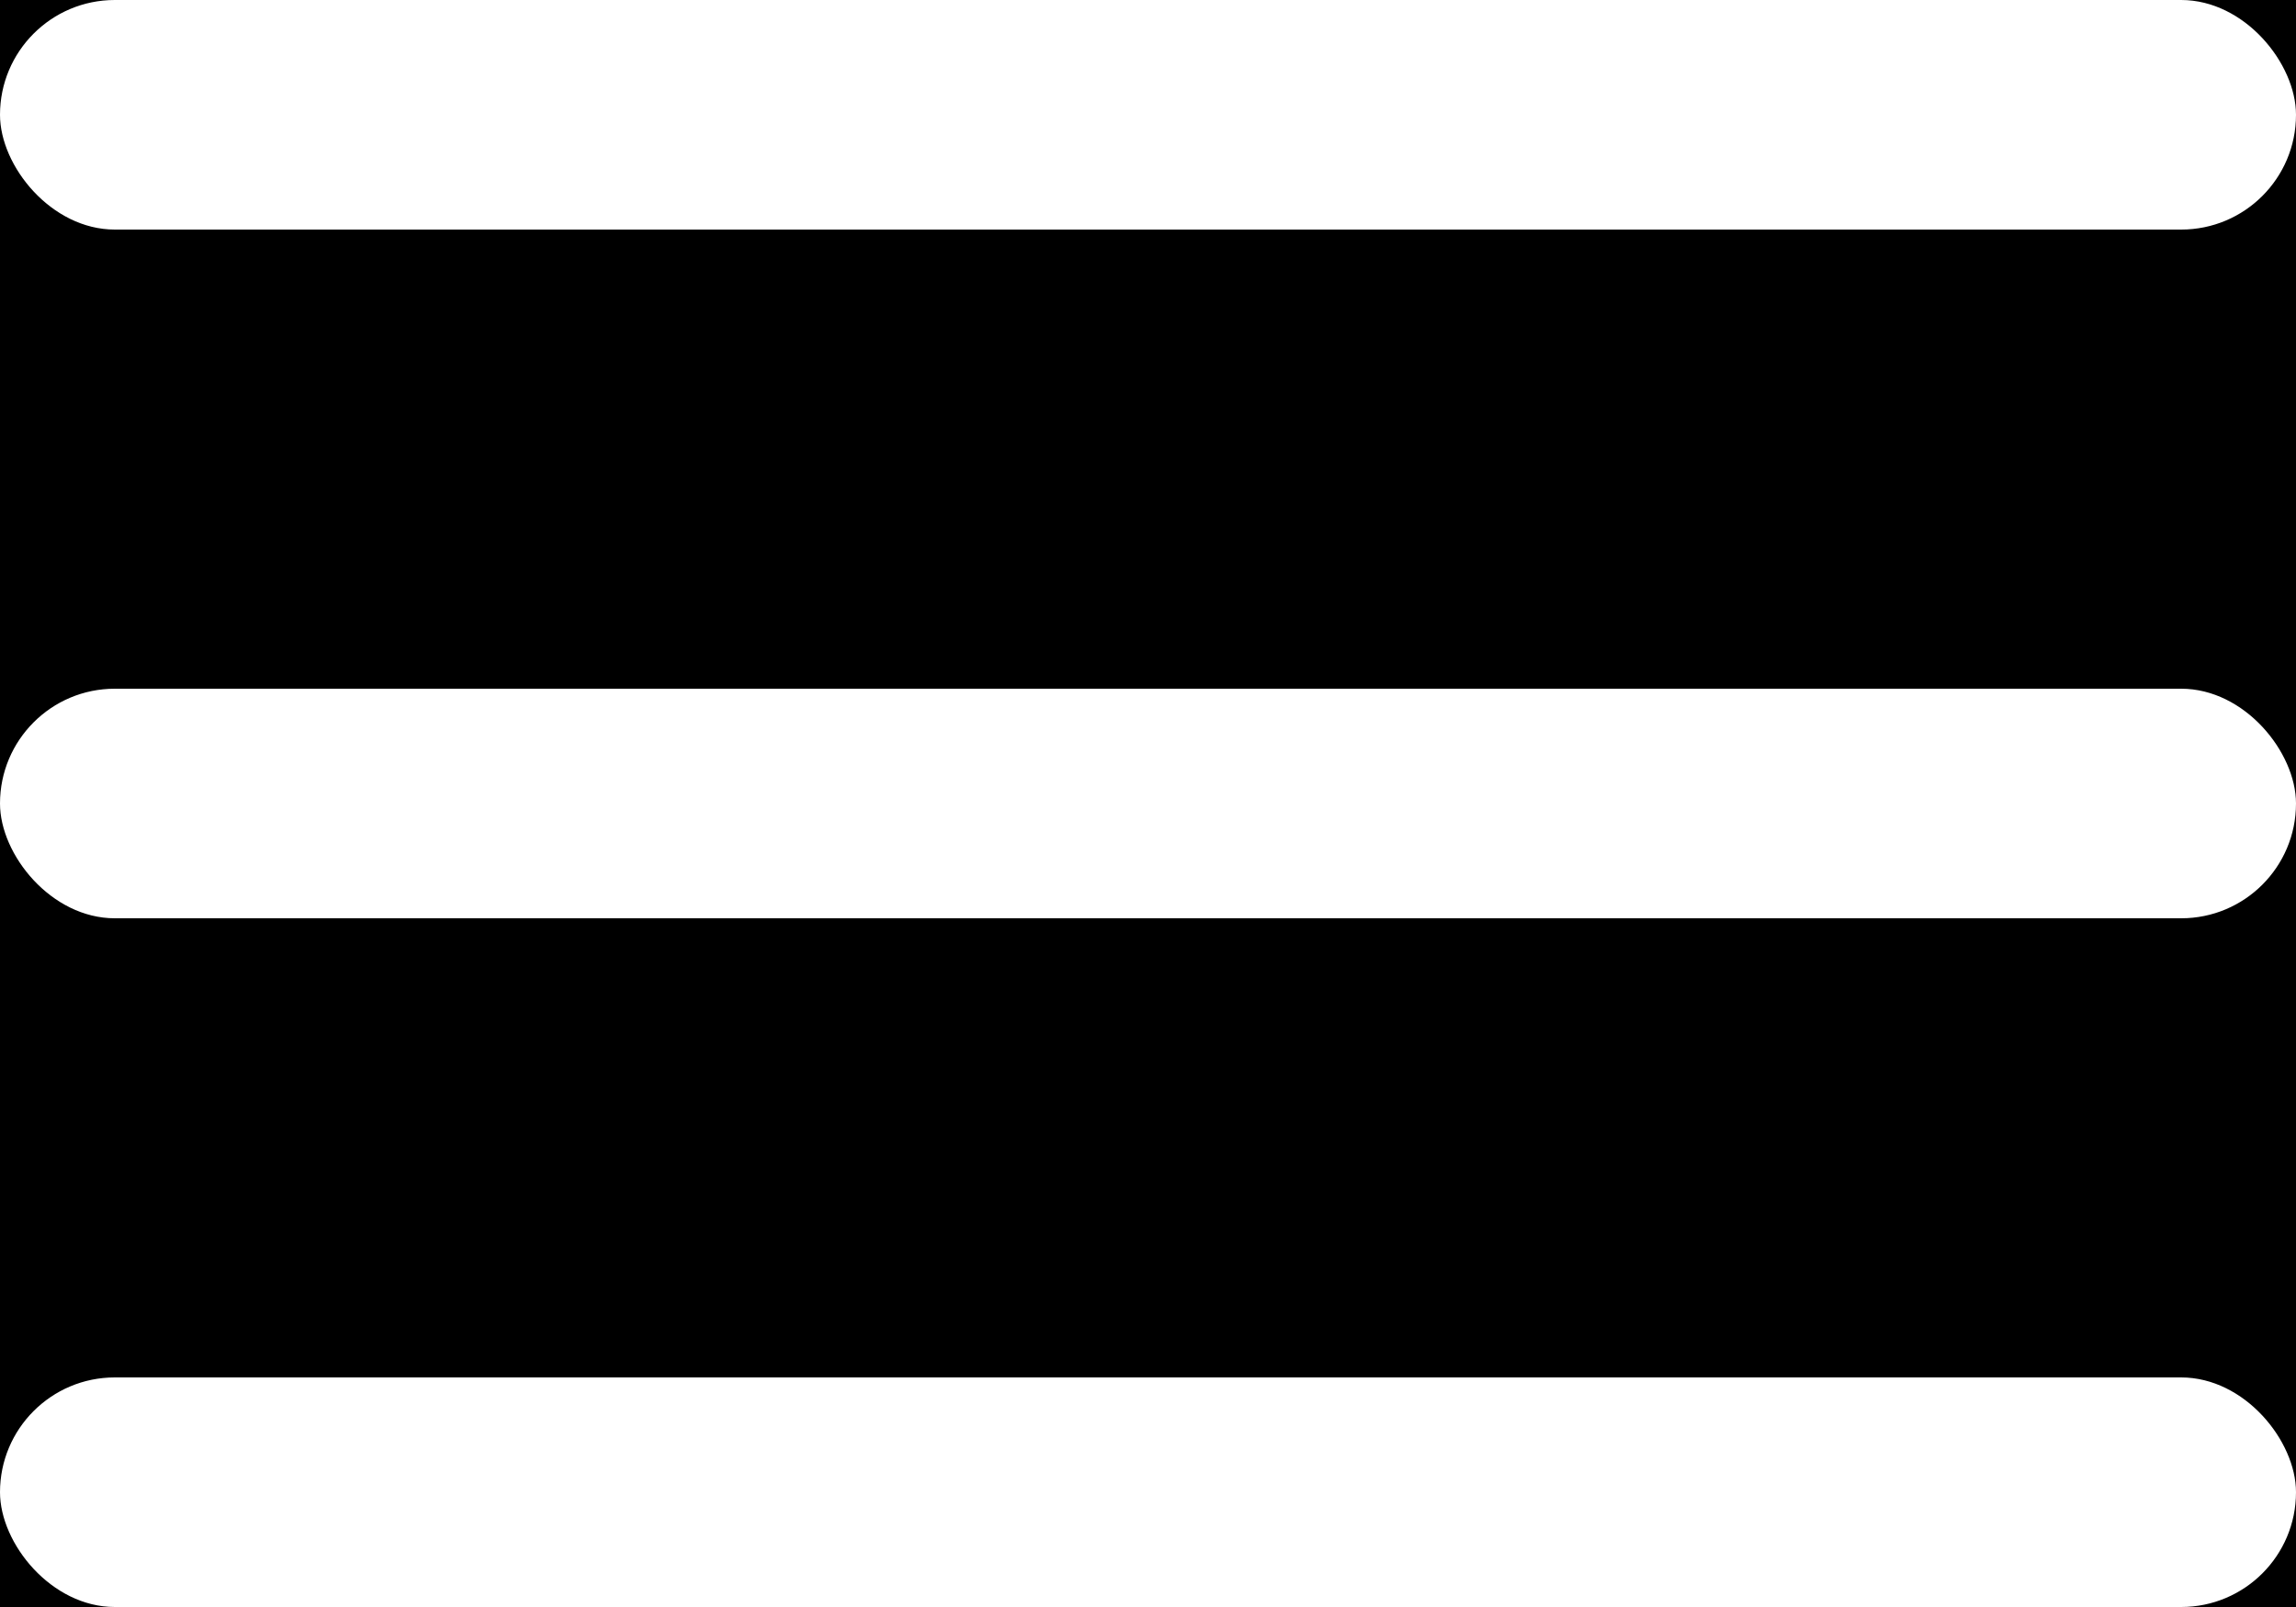 <?xml version="1.0" encoding="UTF-8"?> <svg xmlns="http://www.w3.org/2000/svg" id="_Слой_1" data-name="Слой_1" version="1.1" viewBox="0 0 40 28"><defs><style> .st0 { fill: #fff; } </style></defs><rect x="0" width="40" height="28"></rect><g id="_x33_"><rect class="st0" x="0" y="24" width="40" height="4" rx="2" ry="2"></rect></g><g id="_x32_"><rect class="st0" x="0" y="12" width="40" height="4" rx="2" ry="2"></rect></g><g id="_x31_"><rect class="st0" x="0" y="0" width="40" height="4" rx="2" ry="2"></rect></g></svg> 